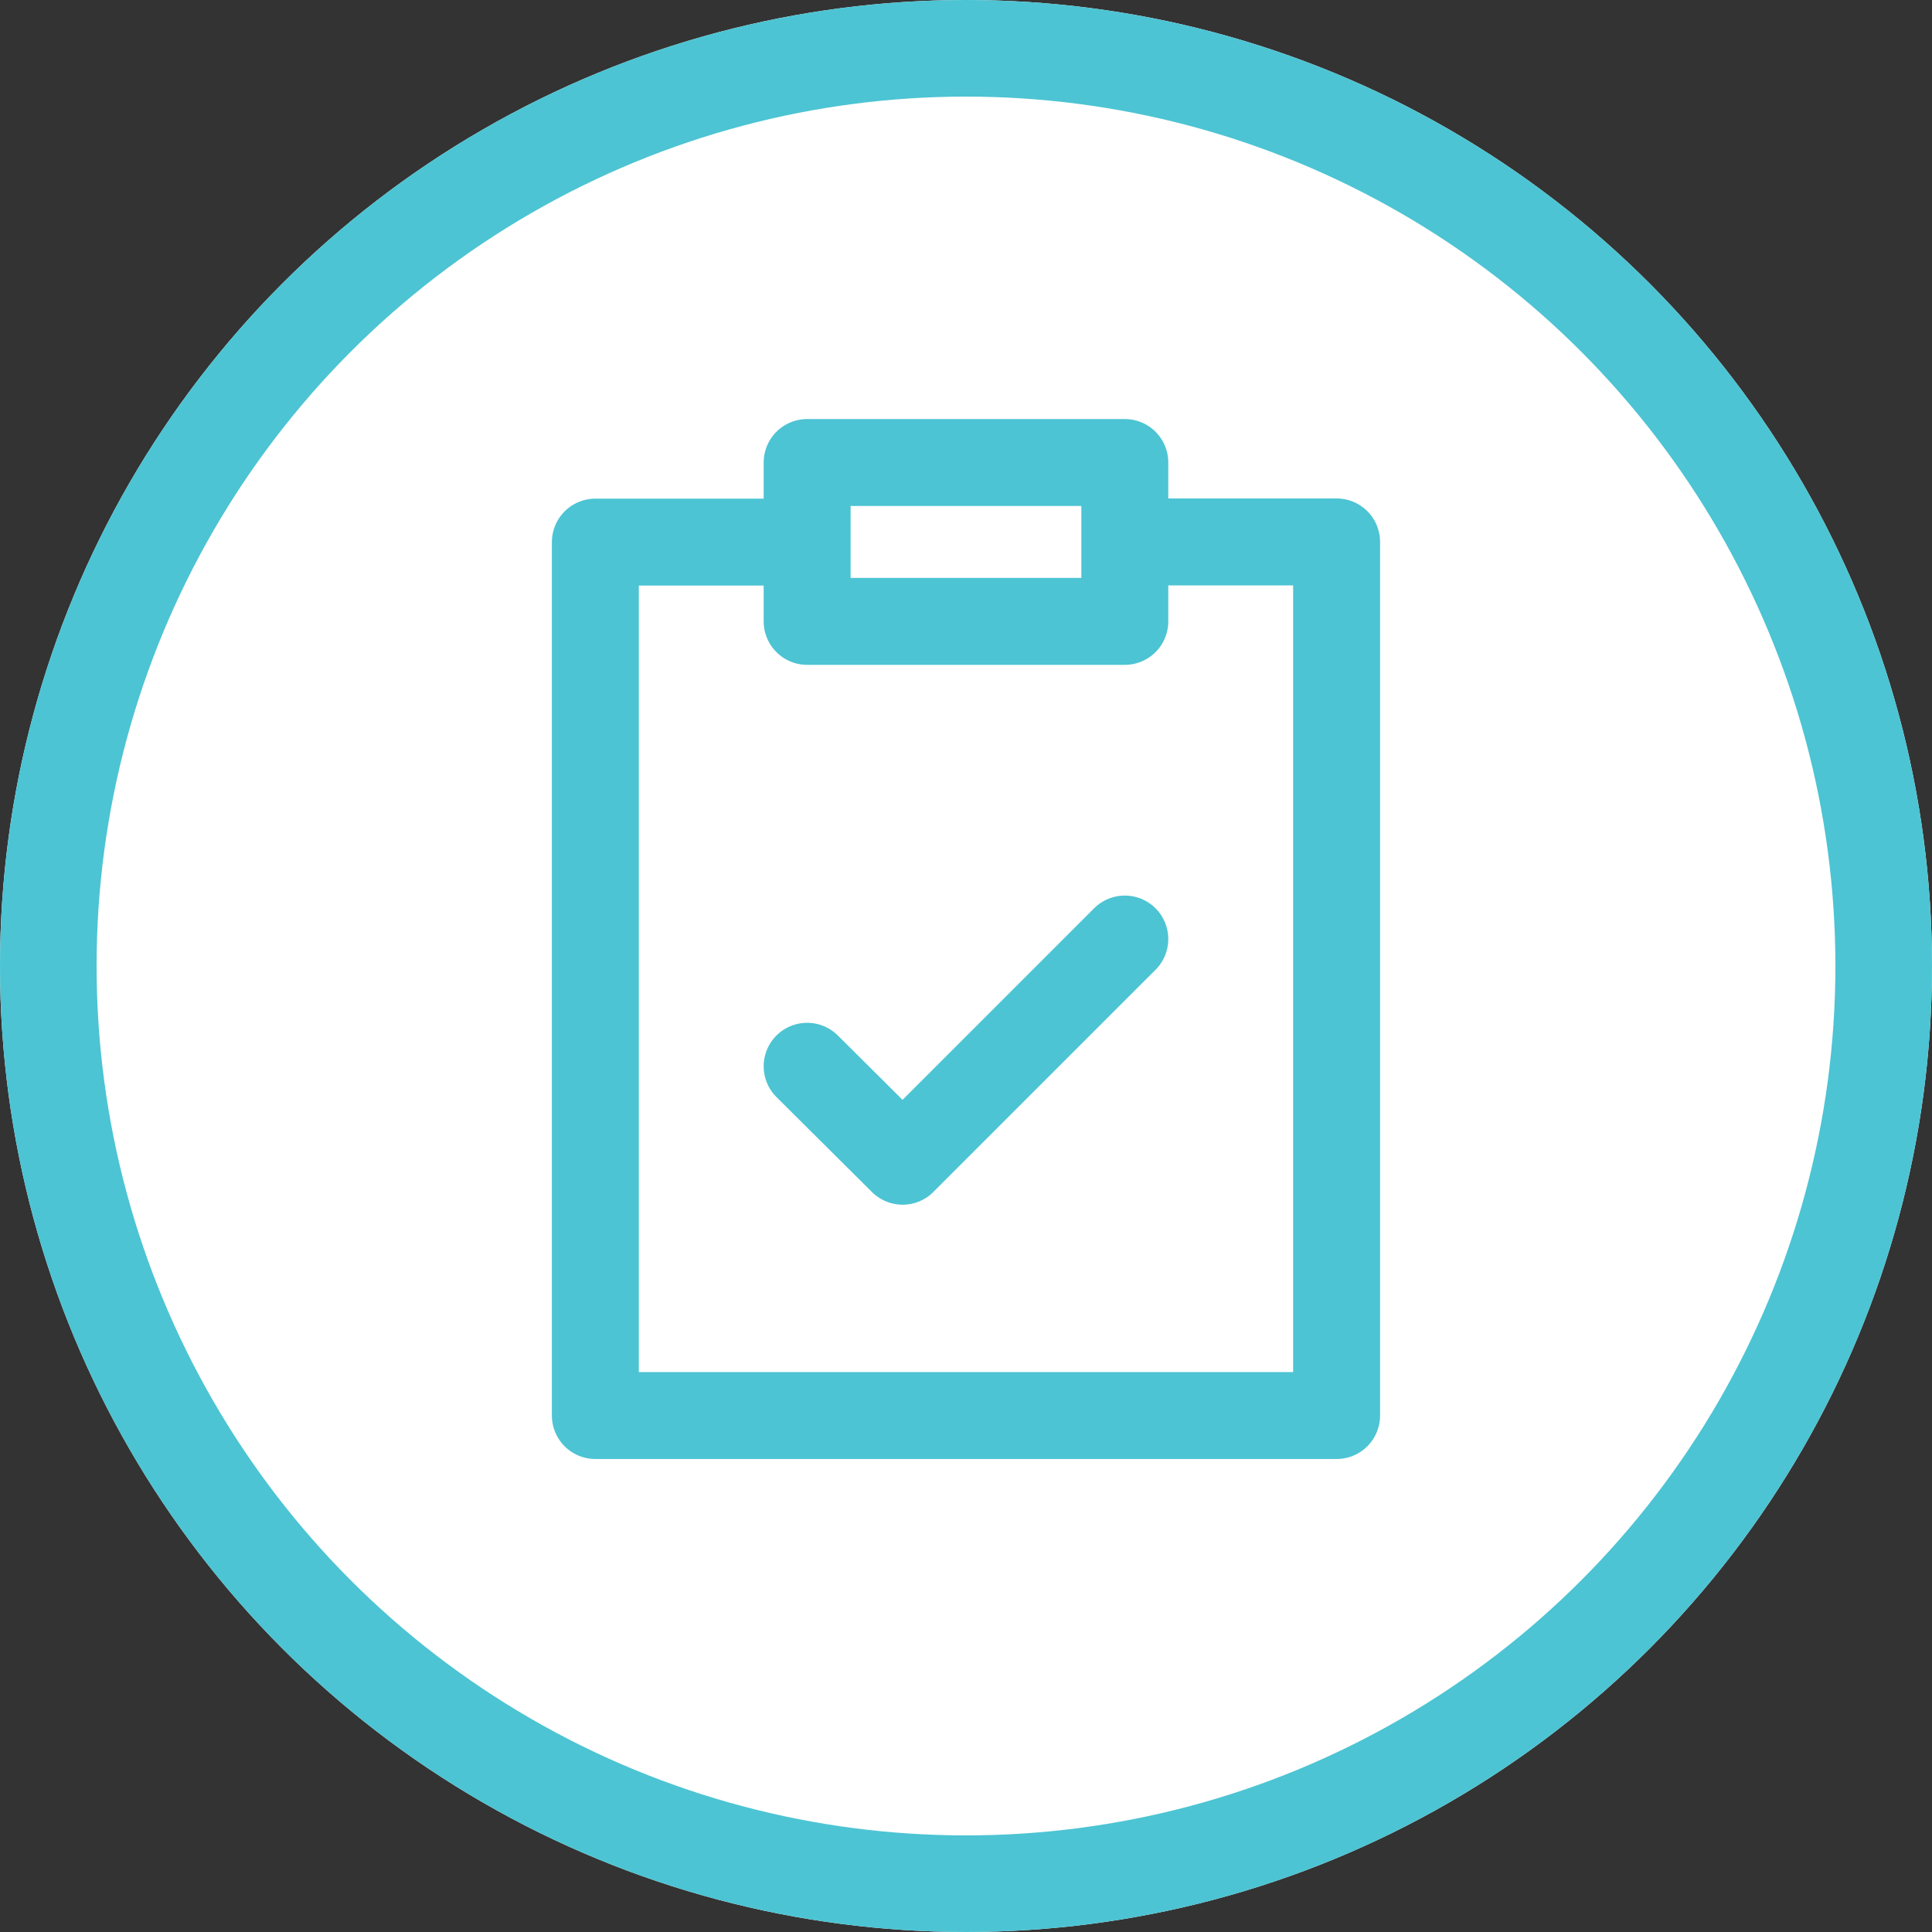 <svg xmlns="http://www.w3.org/2000/svg" width="40" height="40" viewBox="0 0 40 40">
  <rect x="0" y="0" width="40" height="40" fill="#333333" stroke="none"/>
  <g id="Group_101" data-name="Group 101" transform="translate(-121 -1811)">
    <g id="Ellipse_2" data-name="Ellipse 2" transform="translate(121 1811)" fill="#fff" stroke="#4cc4d3" stroke-width="2">
      <circle cx="20" cy="20" r="20" stroke="none"/>
      <circle cx="20" cy="20" r="19" fill="none"/>
    </g>
    <g id="pinpaper-check_outline" transform="translate(123.326 1814.576)">
      <path id="Path_3" data-name="Path 3" d="M20.962,15.866l-4.6,4.6L14.385,18.5m0-10.852H10V25.731H25.347V7.644H20.962m-6.577,0V9.289h6.577V7.644m-6.577,0V6h6.577V7.644" fill="none" stroke="#4cc4d3" stroke-linecap="round" stroke-linejoin="round" stroke-width="1.8"/>
    </g>
  </g>
</svg>
